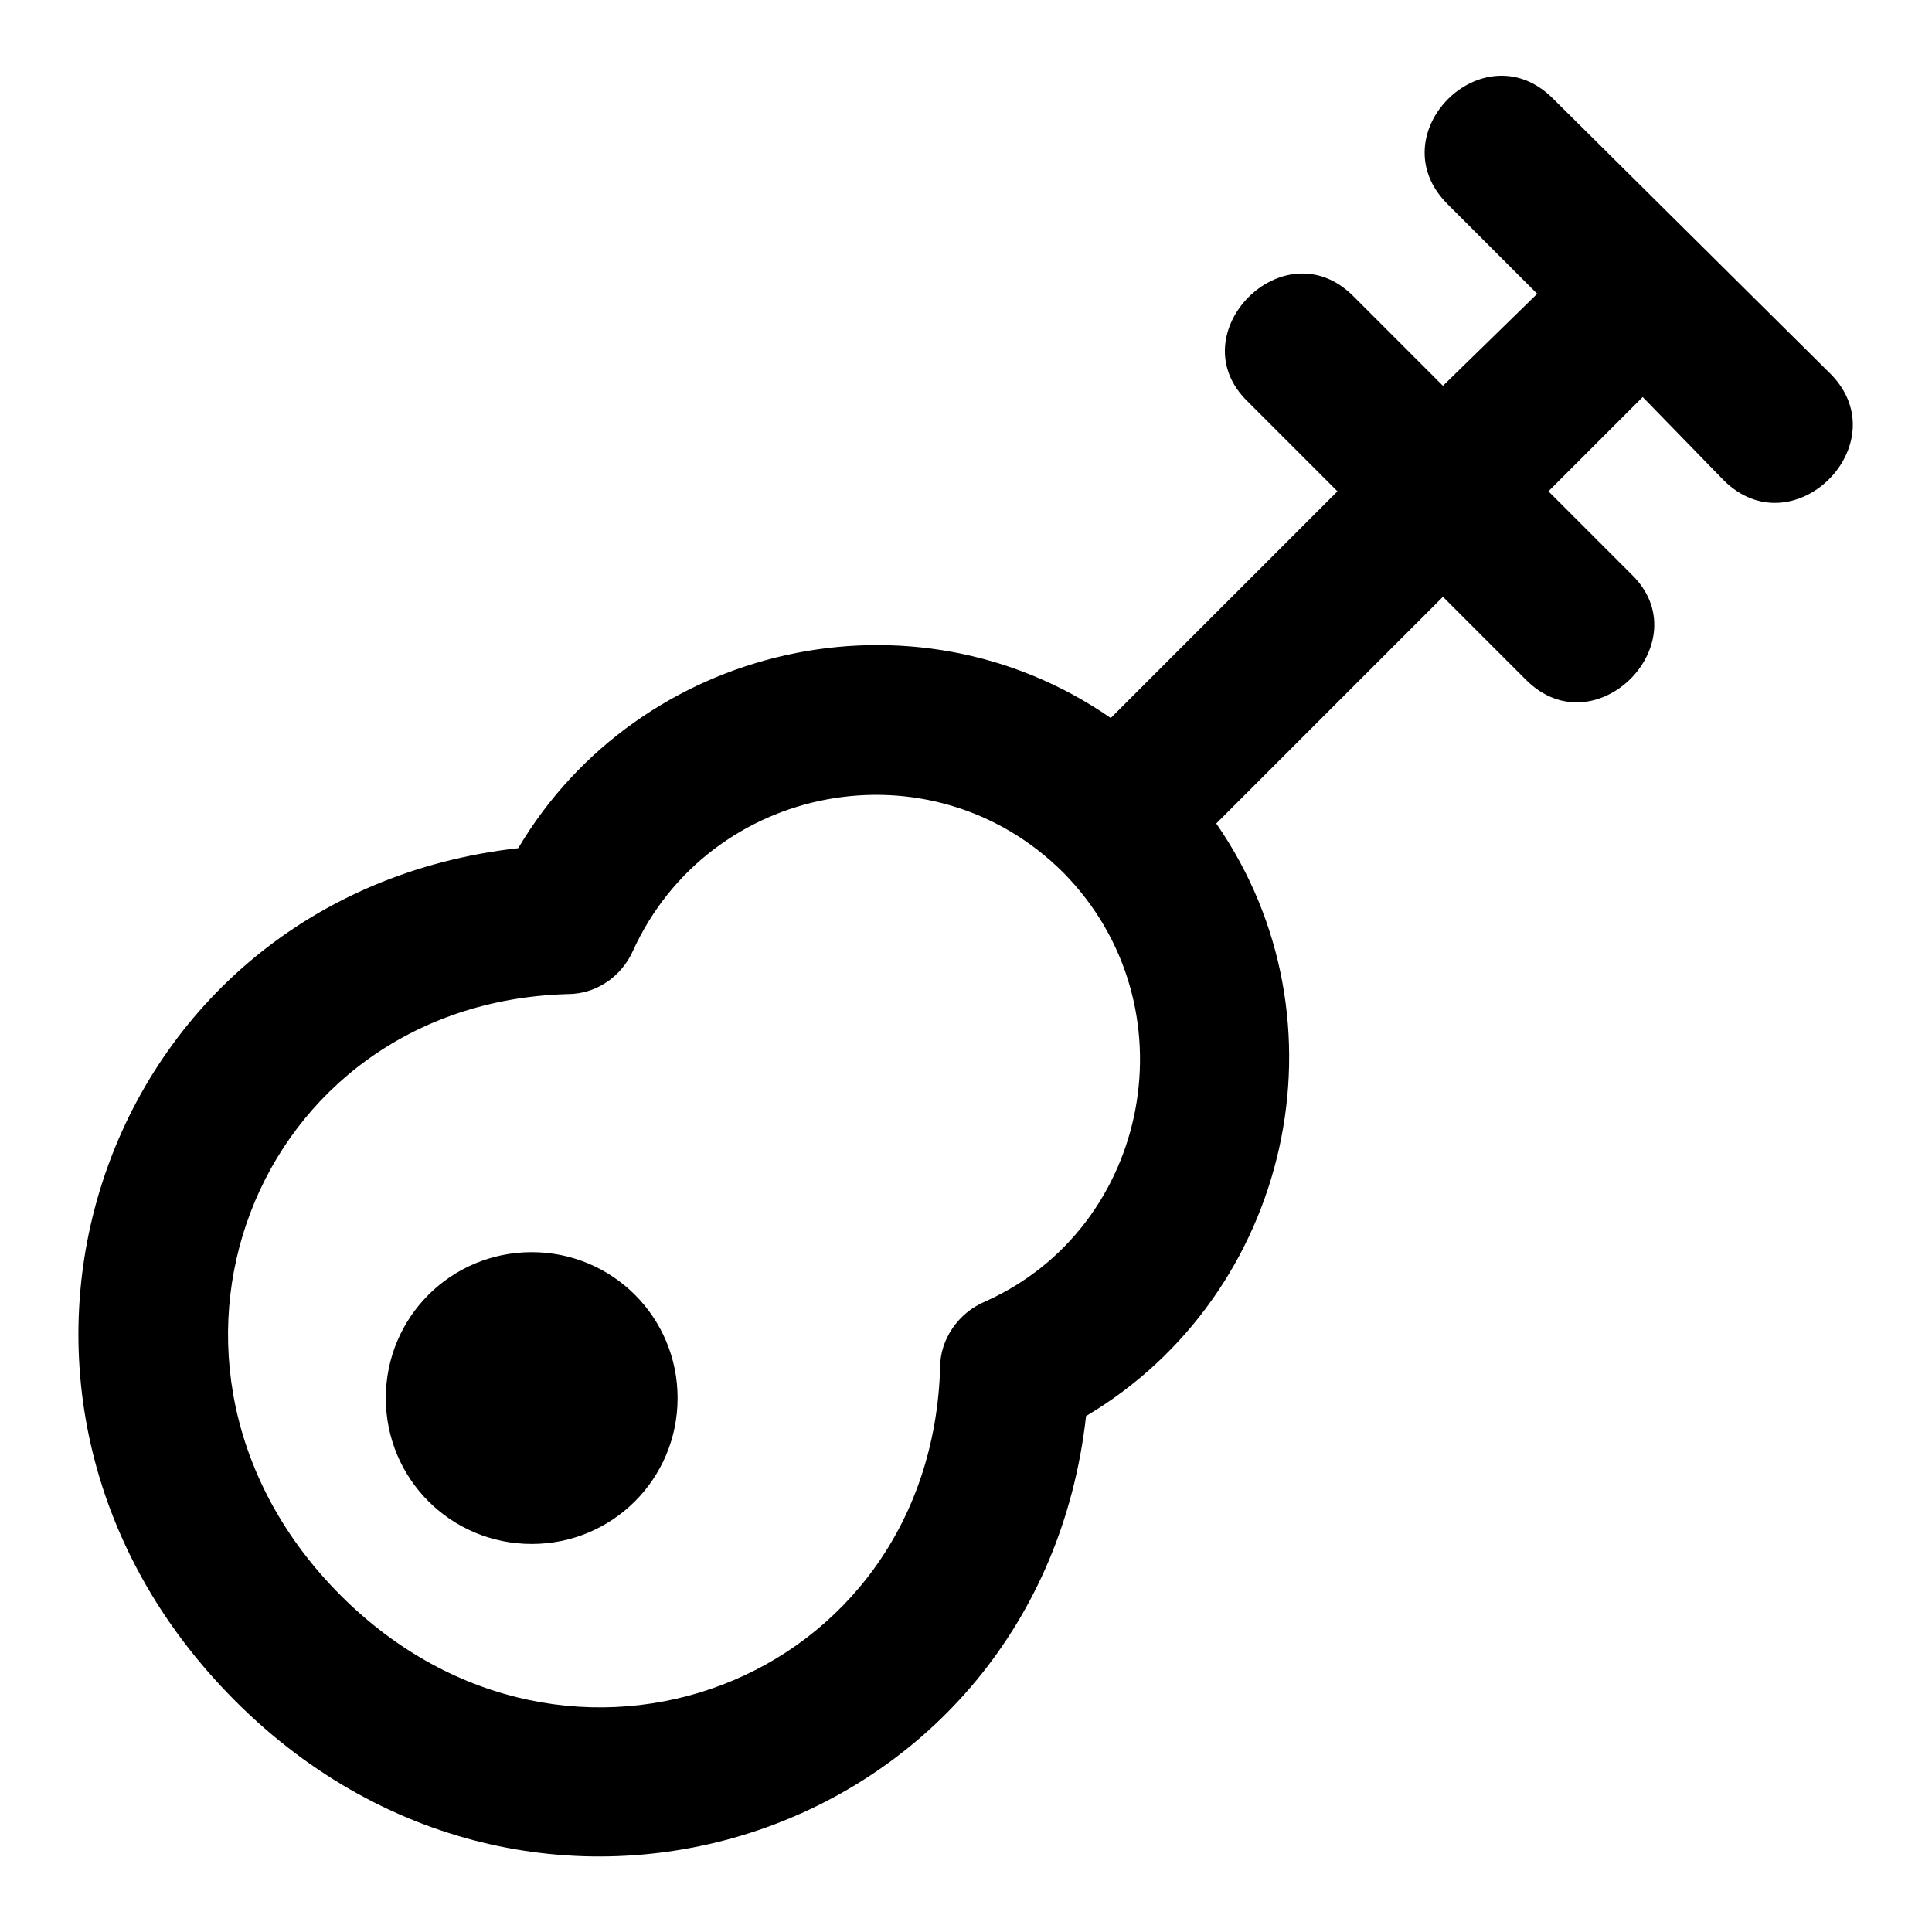 <?xml version="1.0" encoding="UTF-8"?>
<!-- Uploaded to: SVG Repo, www.svgrepo.com, Generator: SVG Repo Mixer Tools -->
<svg fill="#000000" width="800px" height="800px" version="1.1" viewBox="144 144 512 512" xmlns="http://www.w3.org/2000/svg">
 <g fill-rule="evenodd">
  <path d="m629.3 243.27-73.758-73.164c-18.438-18.438-46.395 9.516-27.957 27.957l23.793 23.793-24.98 24.387-23.793-23.793c-18.438-18.438-46.395 10.113-27.957 27.957l23.793 23.793-60.078 60.078c-52.344-36.285-124.91-19.629-157.03 34.5-111.23 12.492-156.44 144.54-74.945 226.03 80.895 80.895 212.95 35.688 225.43-75.543 54.129-32.121 70.781-104.69 34.5-157.03l60.078-60.078 22.008 22.008c18.438 18.438 46.395-10.113 27.957-27.957l-22.008-22.008 24.98-24.98 21.414 22.008c18.438 18.438 46.395-9.516 28.551-27.957zm-224.25 245.66c-7.137 2.973-11.895 10.113-11.895 17.25-2.379 83.867-98.738 120.75-158.82 60.672-60.672-60.672-23.199-157.03 60.078-159.41 7.734 0 14.277-4.758 17.25-11.301 20.223-44.609 79.109-55.914 114.2-20.82 34.5 35.094 23.199 93.98-20.82 113.61z"/>
  <path d="m323.57 514.5c0-21.414-17.25-38.664-38.664-38.664-21.414 0-38.664 17.25-38.664 38.664s17.25 38.664 38.664 38.664c21.414 0 38.664-17.25 38.664-38.664z"/>
 </g>
</svg>